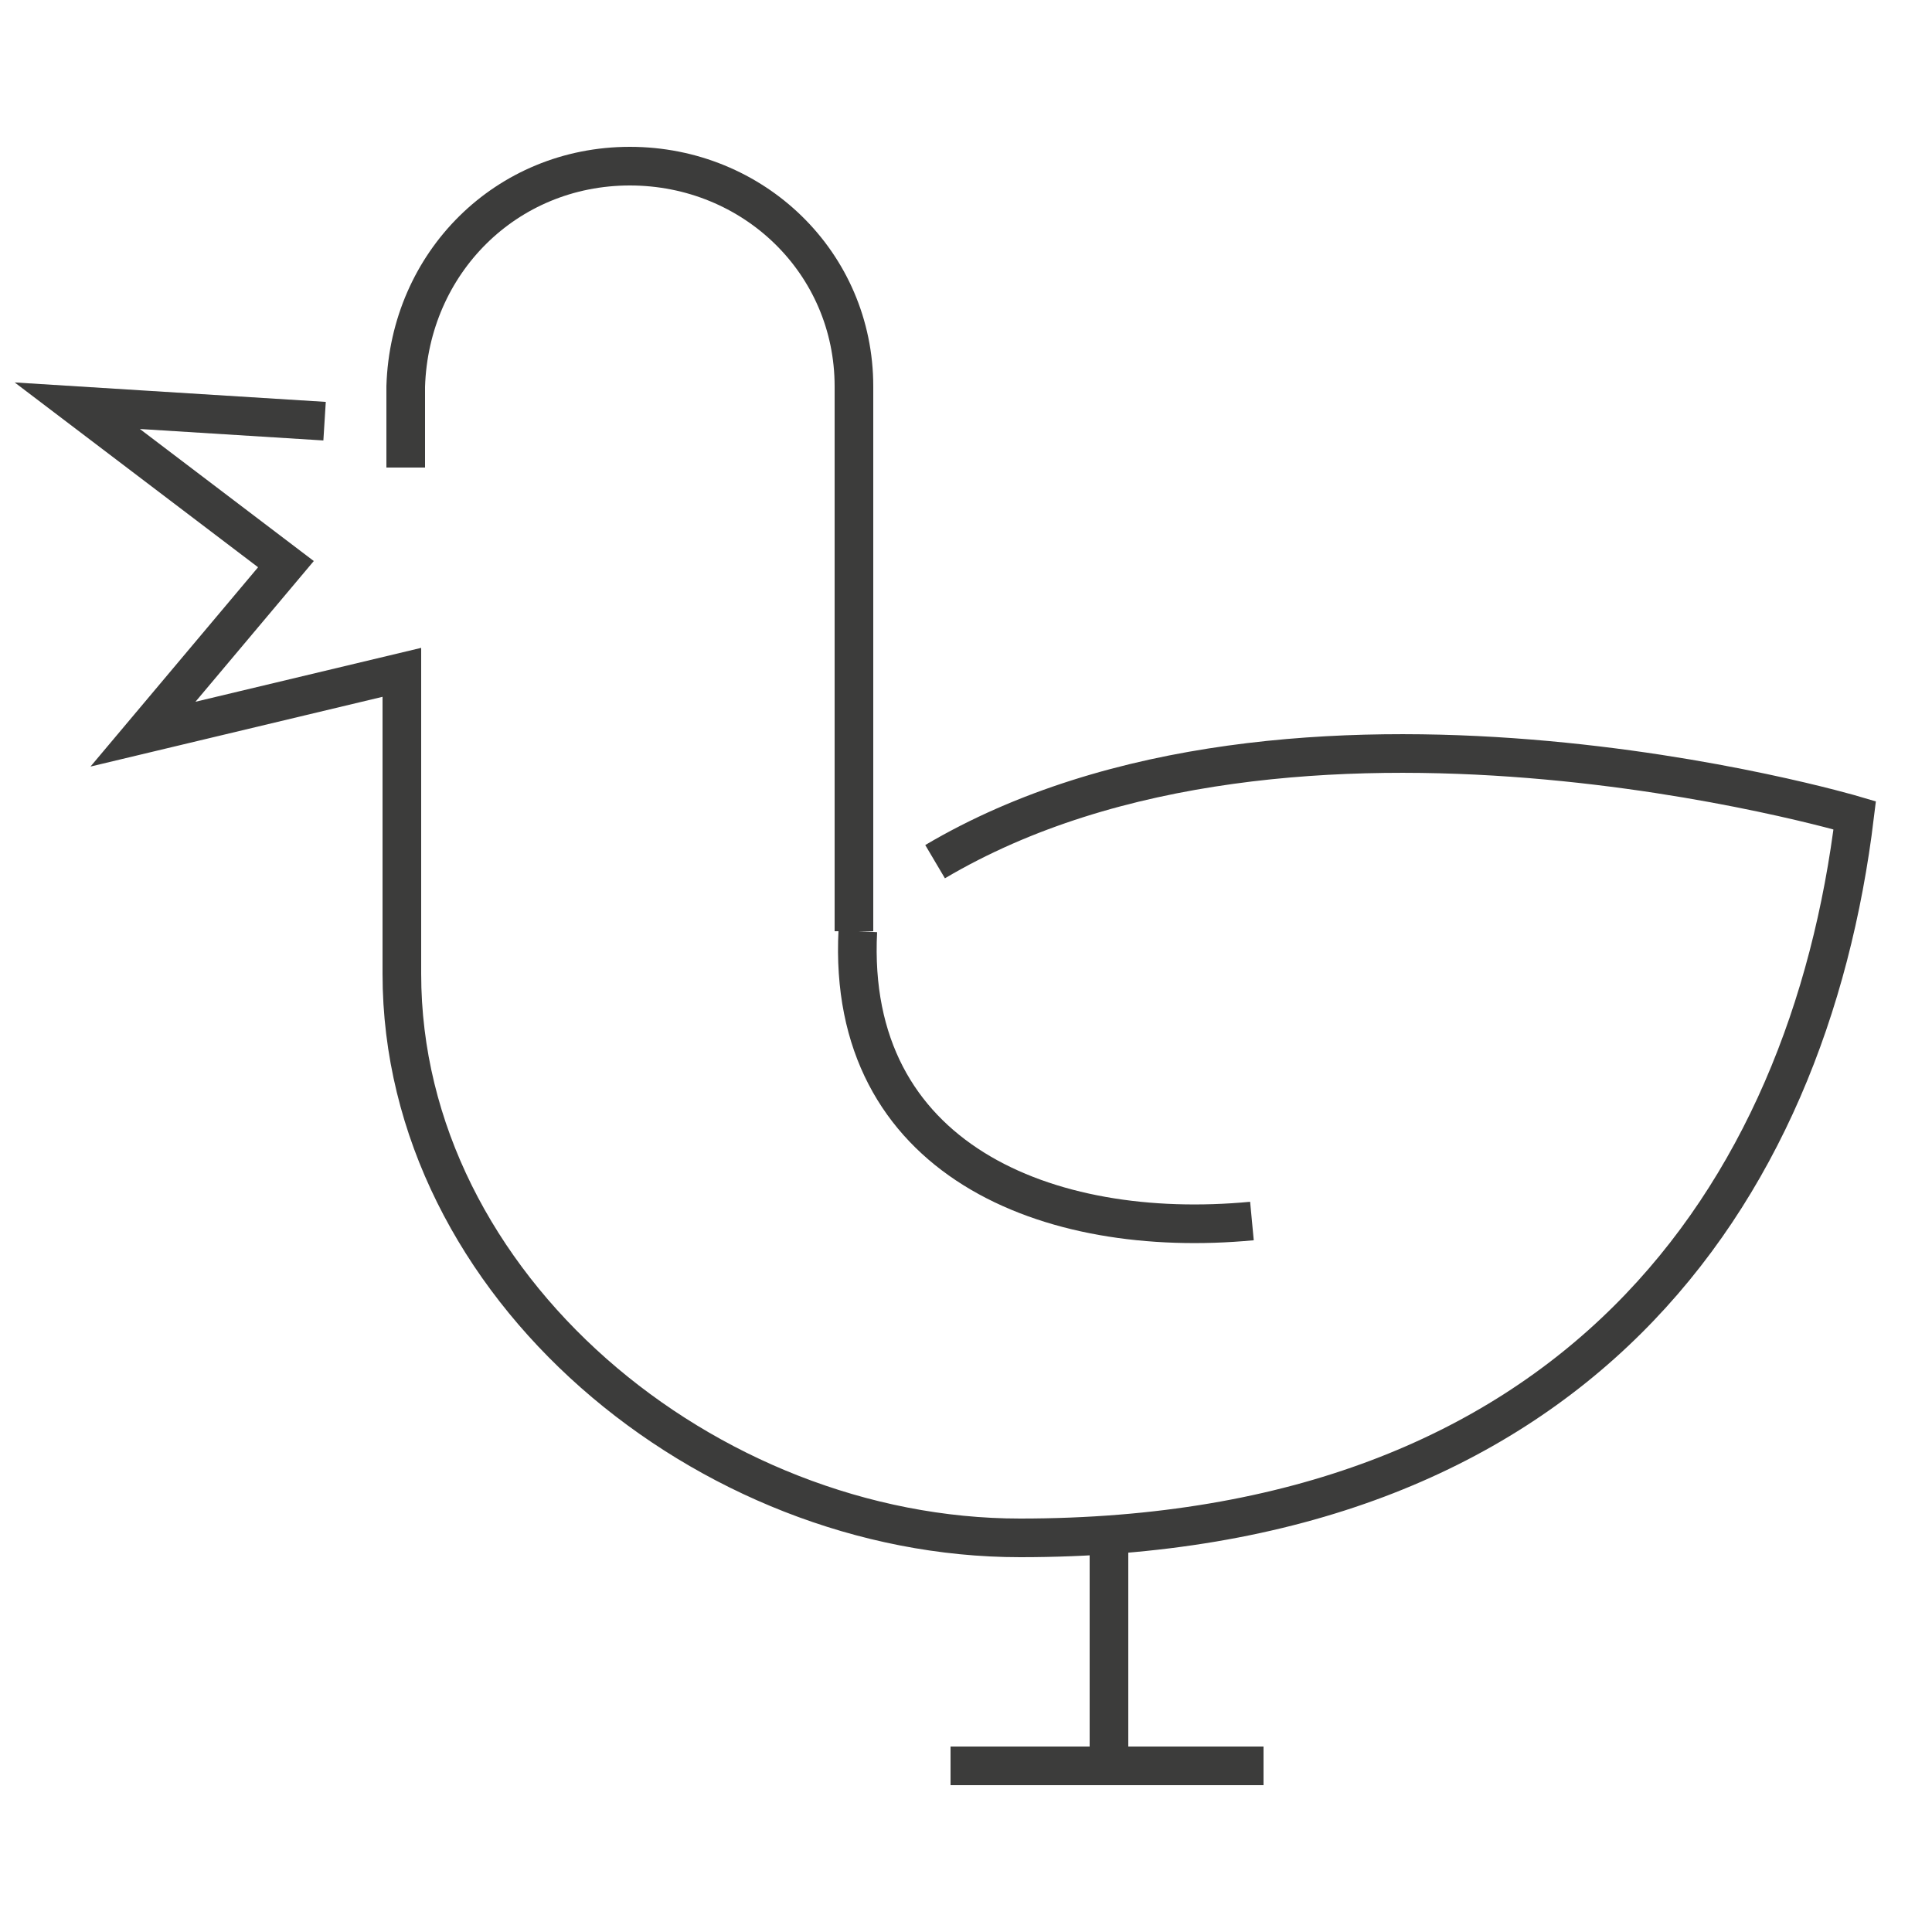 <?xml version="1.0" encoding="utf-8"?>
<!-- Generator: Adobe Illustrator 18.1.0, SVG Export Plug-In . SVG Version: 6.00 Build 0)  -->
<!DOCTYPE svg PUBLIC "-//W3C//DTD SVG 1.1//EN" "http://www.w3.org/Graphics/SVG/1.1/DTD/svg11.dtd">
<svg version="1.1" id="Layer_1" xmlns="http://www.w3.org/2000/svg" xmlns:xlink="http://www.w3.org/1999/xlink" x="0px" y="0px"
	 viewBox="0 0 50 50" enable-background="new 0 0 50 50" xml:space="preserve">
<g>
	<path fill="none" stroke="#3C3C3B" stroke-miterlimit="10" d="M24.2,22.3c9.3-5.5,23.8-1.2,23.8-1.2c-1.2,9.9-7.3,18.7-21.6,18.7
		c-8.1,0-16-6.5-16-14.6v-7.8l-6.7,1.6l3.7-4.4L2,10.5l6.4,0.4"/>
	<path fill="none" stroke="#3C3C3B" stroke-miterlimit="10" d="M10.5,12.1V10h0c0.1-3.2,2.6-5.7,5.8-5.7s5.8,2.5,5.8,5.7h0v14.1"/>
	<path fill="none" stroke="#3C3C3B" stroke-miterlimit="10" d="M32.4,31.6c-5.3,0.5-10.5-1.6-10.2-7.5"/>
	<line fill="none" stroke="#3C3C3B" stroke-miterlimit="10" x1="28.7" y1="39.7" x2="28.7" y2="45.5"/>
	<line fill="none" stroke="#3C3C3B" stroke-miterlimit="10" x1="24.6" y1="45.7" x2="32.7" y2="45.7"/>
</g>
</svg>
